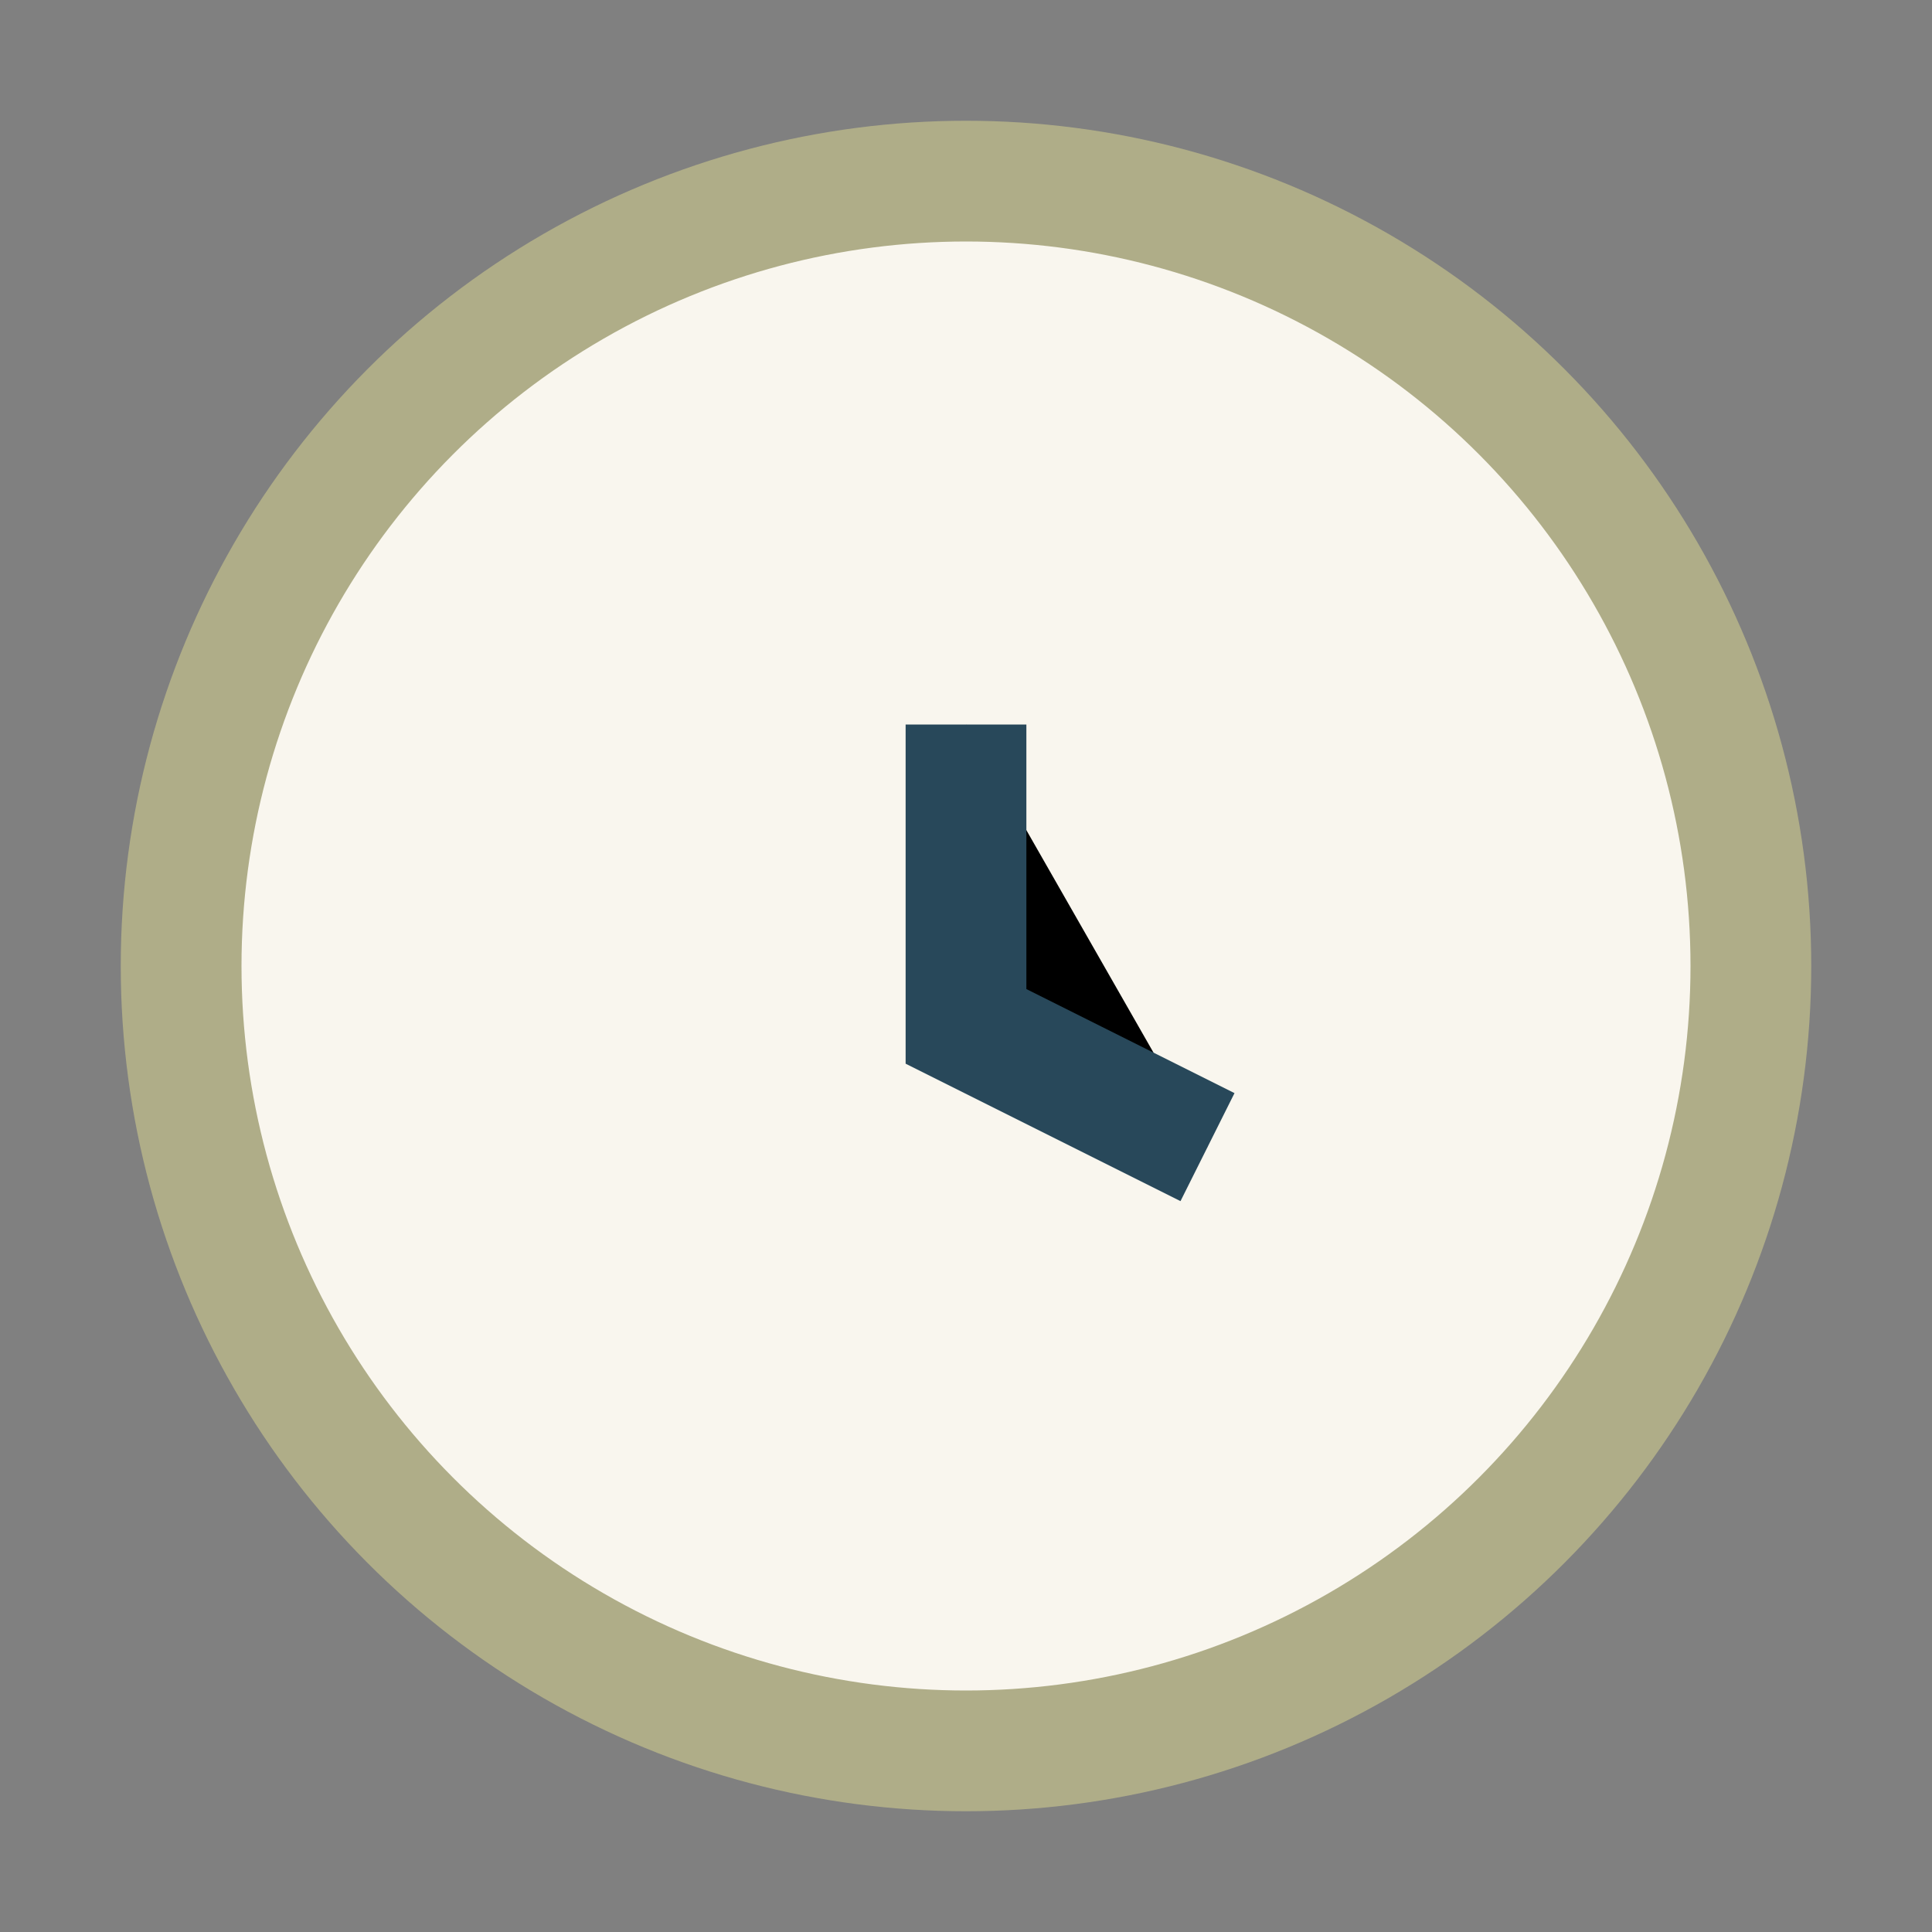 <?xml version="1.0" encoding="UTF-8"?>
<svg xmlns="http://www.w3.org/2000/svg" width="32" height="32" viewBox="0 0 32 32"><rect x="0" y="0" width="32" height="32" fill="#808080" stroke="none"/><circle cx="16" cy="16" r="13" fill="#f9f6ee" stroke="#afad88" stroke-width="2"/><path d="M16 12v5l4 2" stroke="#28485a" stroke-width="2"/></svg>